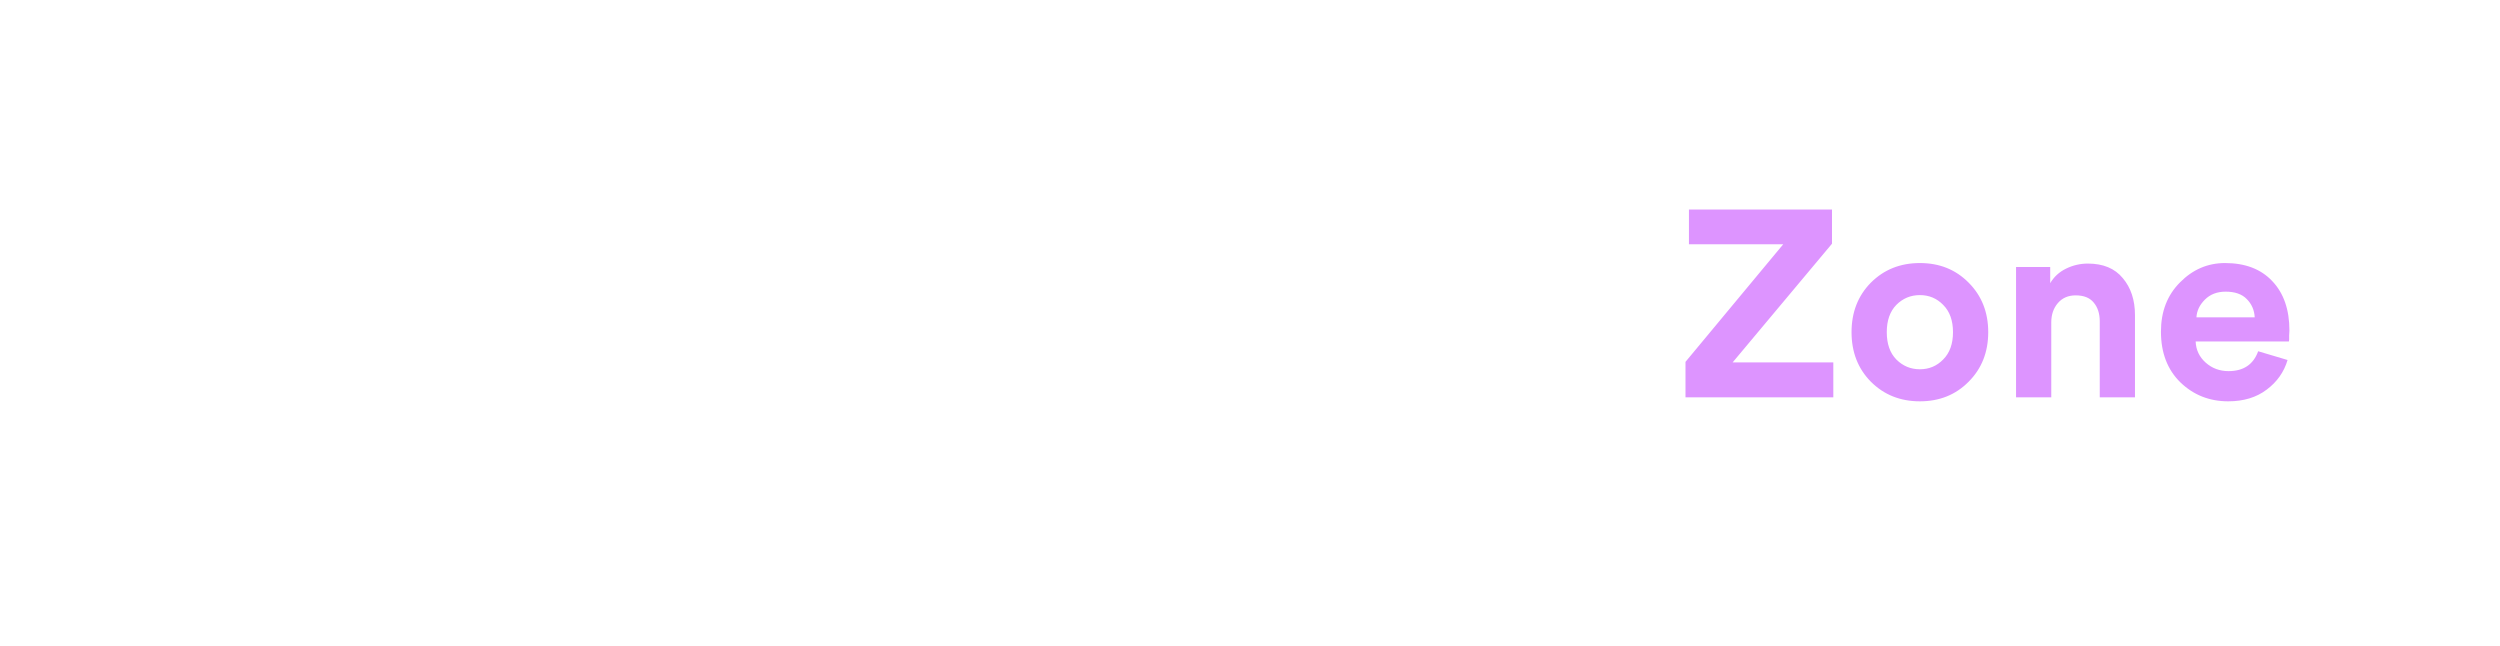 <svg width="151" height="39" viewBox="0 0 151 39" fill="none" xmlns="http://www.w3.org/2000/svg">
<path fill-rule="evenodd" clip-rule="evenodd" d="M21.504 18.728V15.053H10.657V18.728H13.845V30.392H18.316V18.728H21.504ZM26.691 25.157C26.691 23.502 27.434 22.674 28.921 22.674C29.206 22.678 29.489 22.716 29.766 22.786V18.796C29.549 18.77 29.331 18.755 29.112 18.751C27.55 18.751 26.555 19.609 26.127 21.325V18.965H22.389V30.395H26.692V25.157H26.691ZM38.519 18.965V25.82C38.545 26.234 38.417 26.644 38.158 26.972C37.927 27.242 37.583 27.393 37.223 27.383C36.949 27.418 36.675 27.314 36.497 27.107C36.348 26.813 36.284 26.485 36.311 26.157V18.965H31.816V27.135C31.816 28.259 32.115 29.122 32.712 29.726C33.309 30.329 34.152 30.631 35.241 30.631C37.005 30.631 38.192 29.926 38.8 28.517V30.393H42.957V18.963H38.519V18.965ZM51.578 27.699C50.902 27.699 50.444 27.525 50.203 27.177C49.926 26.688 49.794 26.133 49.82 25.575H57.491C57.498 25.298 57.502 25.081 57.502 24.923C57.502 23.012 56.937 21.503 55.807 20.394C54.677 19.285 53.196 18.731 51.364 18.731C49.471 18.731 47.958 19.319 46.824 20.495C45.695 21.66 45.083 23.216 45.123 24.822C45.084 26.377 45.709 27.878 46.847 28.963C47.996 30.076 49.535 30.632 51.465 30.632C53.2 30.632 54.576 30.237 55.593 29.447C56.554 28.741 57.227 27.723 57.49 26.575L53.3 26.294C53.128 27.23 52.553 27.699 51.577 27.698V27.698L51.578 27.699ZM49.808 23.327C49.808 22.023 50.339 21.371 51.402 21.371C51.816 21.359 52.219 21.502 52.53 21.77C52.833 22.037 52.988 22.555 52.995 23.327H49.808V23.327ZM69.407 21.202H64.395V18.707H70.917V15.053H59.799V30.394H64.395V24.651H69.407V21.201V21.202ZM83.076 28.17V23.607C83.076 22.371 82.999 21.535 82.845 21.101C82.657 20.619 82.344 20.193 81.938 19.865C81.406 19.436 80.776 19.141 80.102 19.005C79.267 18.815 78.413 18.722 77.556 18.73C74.154 18.73 72.16 19.925 71.575 22.315L75.674 22.696C75.794 21.864 76.372 21.449 77.409 21.449C77.763 21.425 78.116 21.512 78.417 21.696C78.646 21.861 78.76 22.194 78.761 22.696V22.954C75.96 23.104 74.009 23.552 72.909 24.298C71.809 25.043 71.259 26.019 71.259 27.225C71.258 28.116 71.621 28.97 72.267 29.597C72.939 30.286 73.951 30.631 75.303 30.631C76.947 30.631 78.175 30.02 78.986 28.799C78.982 29.334 79.035 29.869 79.144 30.394H83.424C83.175 29.679 83.057 28.925 83.075 28.169V28.169L83.076 28.17ZM78.761 25.596C78.761 26.57 78.592 27.199 78.254 27.484C77.913 27.77 77.475 27.922 77.026 27.911C76.269 27.911 75.89 27.566 75.89 26.877C75.89 25.858 76.847 25.247 78.761 25.045V25.596H78.761ZM96.976 23.078C96.976 21.828 96.852 20.949 96.604 20.443C96.335 19.915 95.903 19.483 95.371 19.206C94.721 18.87 93.993 18.706 93.259 18.729C91.674 18.729 90.574 19.347 89.959 20.583V18.965H85.791V30.395H90.284V23.528C90.284 22.389 90.693 21.82 91.512 21.82C91.767 21.811 92.015 21.9 92.204 22.067C92.389 22.232 92.481 22.61 92.481 23.202V30.395H96.975V23.078H96.976Z" fill="white"/>
<path fill-rule="evenodd" clip-rule="evenodd" d="M0.005 11.874C0.006 12.391 0.007 12.907 0.007 13.423C0.008 15.213 0.008 17.003 0.005 18.793C-0.048 19.494 0.332 20.156 0.963 20.465C2.192 21.075 3.491 20.221 3.495 18.801C3.505 15.397 3.512 11.994 3.486 8.59C3.481 8.05 3.662 7.94 4.152 7.955C4.904 7.978 5.656 7.973 6.409 7.968C6.725 7.966 7.041 7.964 7.357 7.964C7.963 7.964 8.569 7.965 9.175 7.967C10.492 7.969 11.81 7.972 13.127 7.962C14.207 7.954 14.986 7.196 14.986 6.208C14.986 5.22 14.198 4.499 13.105 4.499C9.957 4.491 6.81 4.491 3.663 4.499C2.689 4.492 1.754 4.877 1.067 5.567C0.38 6.258 -0.001 7.195 0.009 8.17C0.003 9.405 0.004 10.639 0.005 11.874ZM103.085 33.999V34.757V34.758H102.283C101.423 34.758 100.564 34.758 99.704 34.757C97.611 34.756 95.518 34.755 93.424 34.762C92.793 34.725 92.191 35.037 91.856 35.574C91.521 36.112 91.505 36.789 91.816 37.341C92.126 37.893 92.713 38.232 93.345 38.224C93.582 38.226 93.818 38.227 94.054 38.228C97.061 38.243 100.07 38.258 103.077 38.214C105 38.163 106.54 36.604 106.57 34.68C106.593 31.79 106.587 28.899 106.58 26.009C106.579 25.301 106.577 24.593 106.576 23.884C106.592 23.308 106.31 22.764 105.83 22.445C105.306 22.042 104.59 21.998 104.021 22.335C103.42 22.649 103.056 23.283 103.087 23.961C103.086 27.307 103.085 30.653 103.085 33.999Z" fill="white"/>
<g filter="url(#filter0_d_18404_44201)">
<path d="M107.732 18H98.804V15.856L104.708 8.752H99.012V6.656H107.652V8.72L101.652 15.888H107.732V18ZM111.537 15.712C111.932 16.107 112.406 16.304 112.961 16.304C113.516 16.304 113.985 16.107 114.369 15.712C114.764 15.317 114.961 14.768 114.961 14.064C114.961 13.36 114.764 12.811 114.369 12.416C113.985 12.021 113.516 11.824 112.961 11.824C112.406 11.824 111.932 12.021 111.537 12.416C111.153 12.811 110.961 13.36 110.961 14.064C110.961 14.768 111.153 15.317 111.537 15.712ZM110.001 11.072C110.79 10.283 111.777 9.888 112.961 9.888C114.145 9.888 115.126 10.283 115.905 11.072C116.694 11.861 117.089 12.859 117.089 14.064C117.089 15.269 116.694 16.267 115.905 17.056C115.126 17.845 114.145 18.24 112.961 18.24C111.777 18.24 110.79 17.845 110.001 17.056C109.222 16.267 108.833 15.269 108.833 14.064C108.833 12.859 109.222 11.861 110.001 11.072ZM120.897 13.472V18H118.769V10.128H120.833V11.104C121.057 10.72 121.377 10.427 121.793 10.224C122.209 10.021 122.646 9.92 123.105 9.92C124.033 9.92 124.737 10.213 125.217 10.8C125.707 11.376 125.953 12.123 125.953 13.04V18H123.825V13.408C123.825 12.939 123.702 12.56 123.457 12.272C123.222 11.984 122.859 11.84 122.369 11.84C121.921 11.84 121.563 11.995 121.297 12.304C121.03 12.613 120.897 13.003 120.897 13.472ZM129.665 13.168H133.185C133.163 12.731 133.003 12.363 132.705 12.064C132.417 11.765 131.99 11.616 131.425 11.616C130.913 11.616 130.497 11.776 130.177 12.096C129.857 12.416 129.686 12.773 129.665 13.168ZM133.393 15.216L135.169 15.744C134.955 16.469 134.534 17.067 133.905 17.536C133.286 18.005 132.513 18.24 131.585 18.24C130.454 18.24 129.494 17.861 128.705 17.104C127.915 16.336 127.521 15.312 127.521 14.032C127.521 12.816 127.905 11.824 128.673 11.056C129.441 10.277 130.347 9.888 131.393 9.888C132.609 9.888 133.558 10.251 134.241 10.976C134.934 11.701 135.281 12.699 135.281 13.968C135.281 14.053 135.275 14.149 135.265 14.256C135.265 14.363 135.265 14.448 135.265 14.512L135.249 14.624H129.617C129.638 15.136 129.841 15.563 130.225 15.904C130.609 16.245 131.067 16.416 131.601 16.416C132.507 16.416 133.105 16.016 133.393 15.216Z" fill="#DD94FF"/>
</g>
<defs>
<filter id="filter0_d_18404_44201" x="89.804" y="0.656" width="60.477" height="35.584" filterUnits="userSpaceOnUse" color-interpolation-filters="sRGB">
<feFlood flood-opacity="0" result="BackgroundImageFix"/>
<feColorMatrix in="SourceAlpha" type="matrix" values="0 0 0 0 0 0 0 0 0 0 0 0 0 0 0 0 0 0 127 0" result="hardAlpha"/>
<feOffset dx="3" dy="6"/>
<feGaussianBlur stdDeviation="6"/>
<feColorMatrix type="matrix" values="0 0 0 0 0 0 0 0 0 0 0 0 0 0 0 0 0 0 0.15 0"/>
<feBlend mode="normal" in2="BackgroundImageFix" result="effect1_dropShadow_18404_44201"/>
<feBlend mode="normal" in="SourceGraphic" in2="effect1_dropShadow_18404_44201" result="shape"/>
</filter>
</defs>
</svg>
